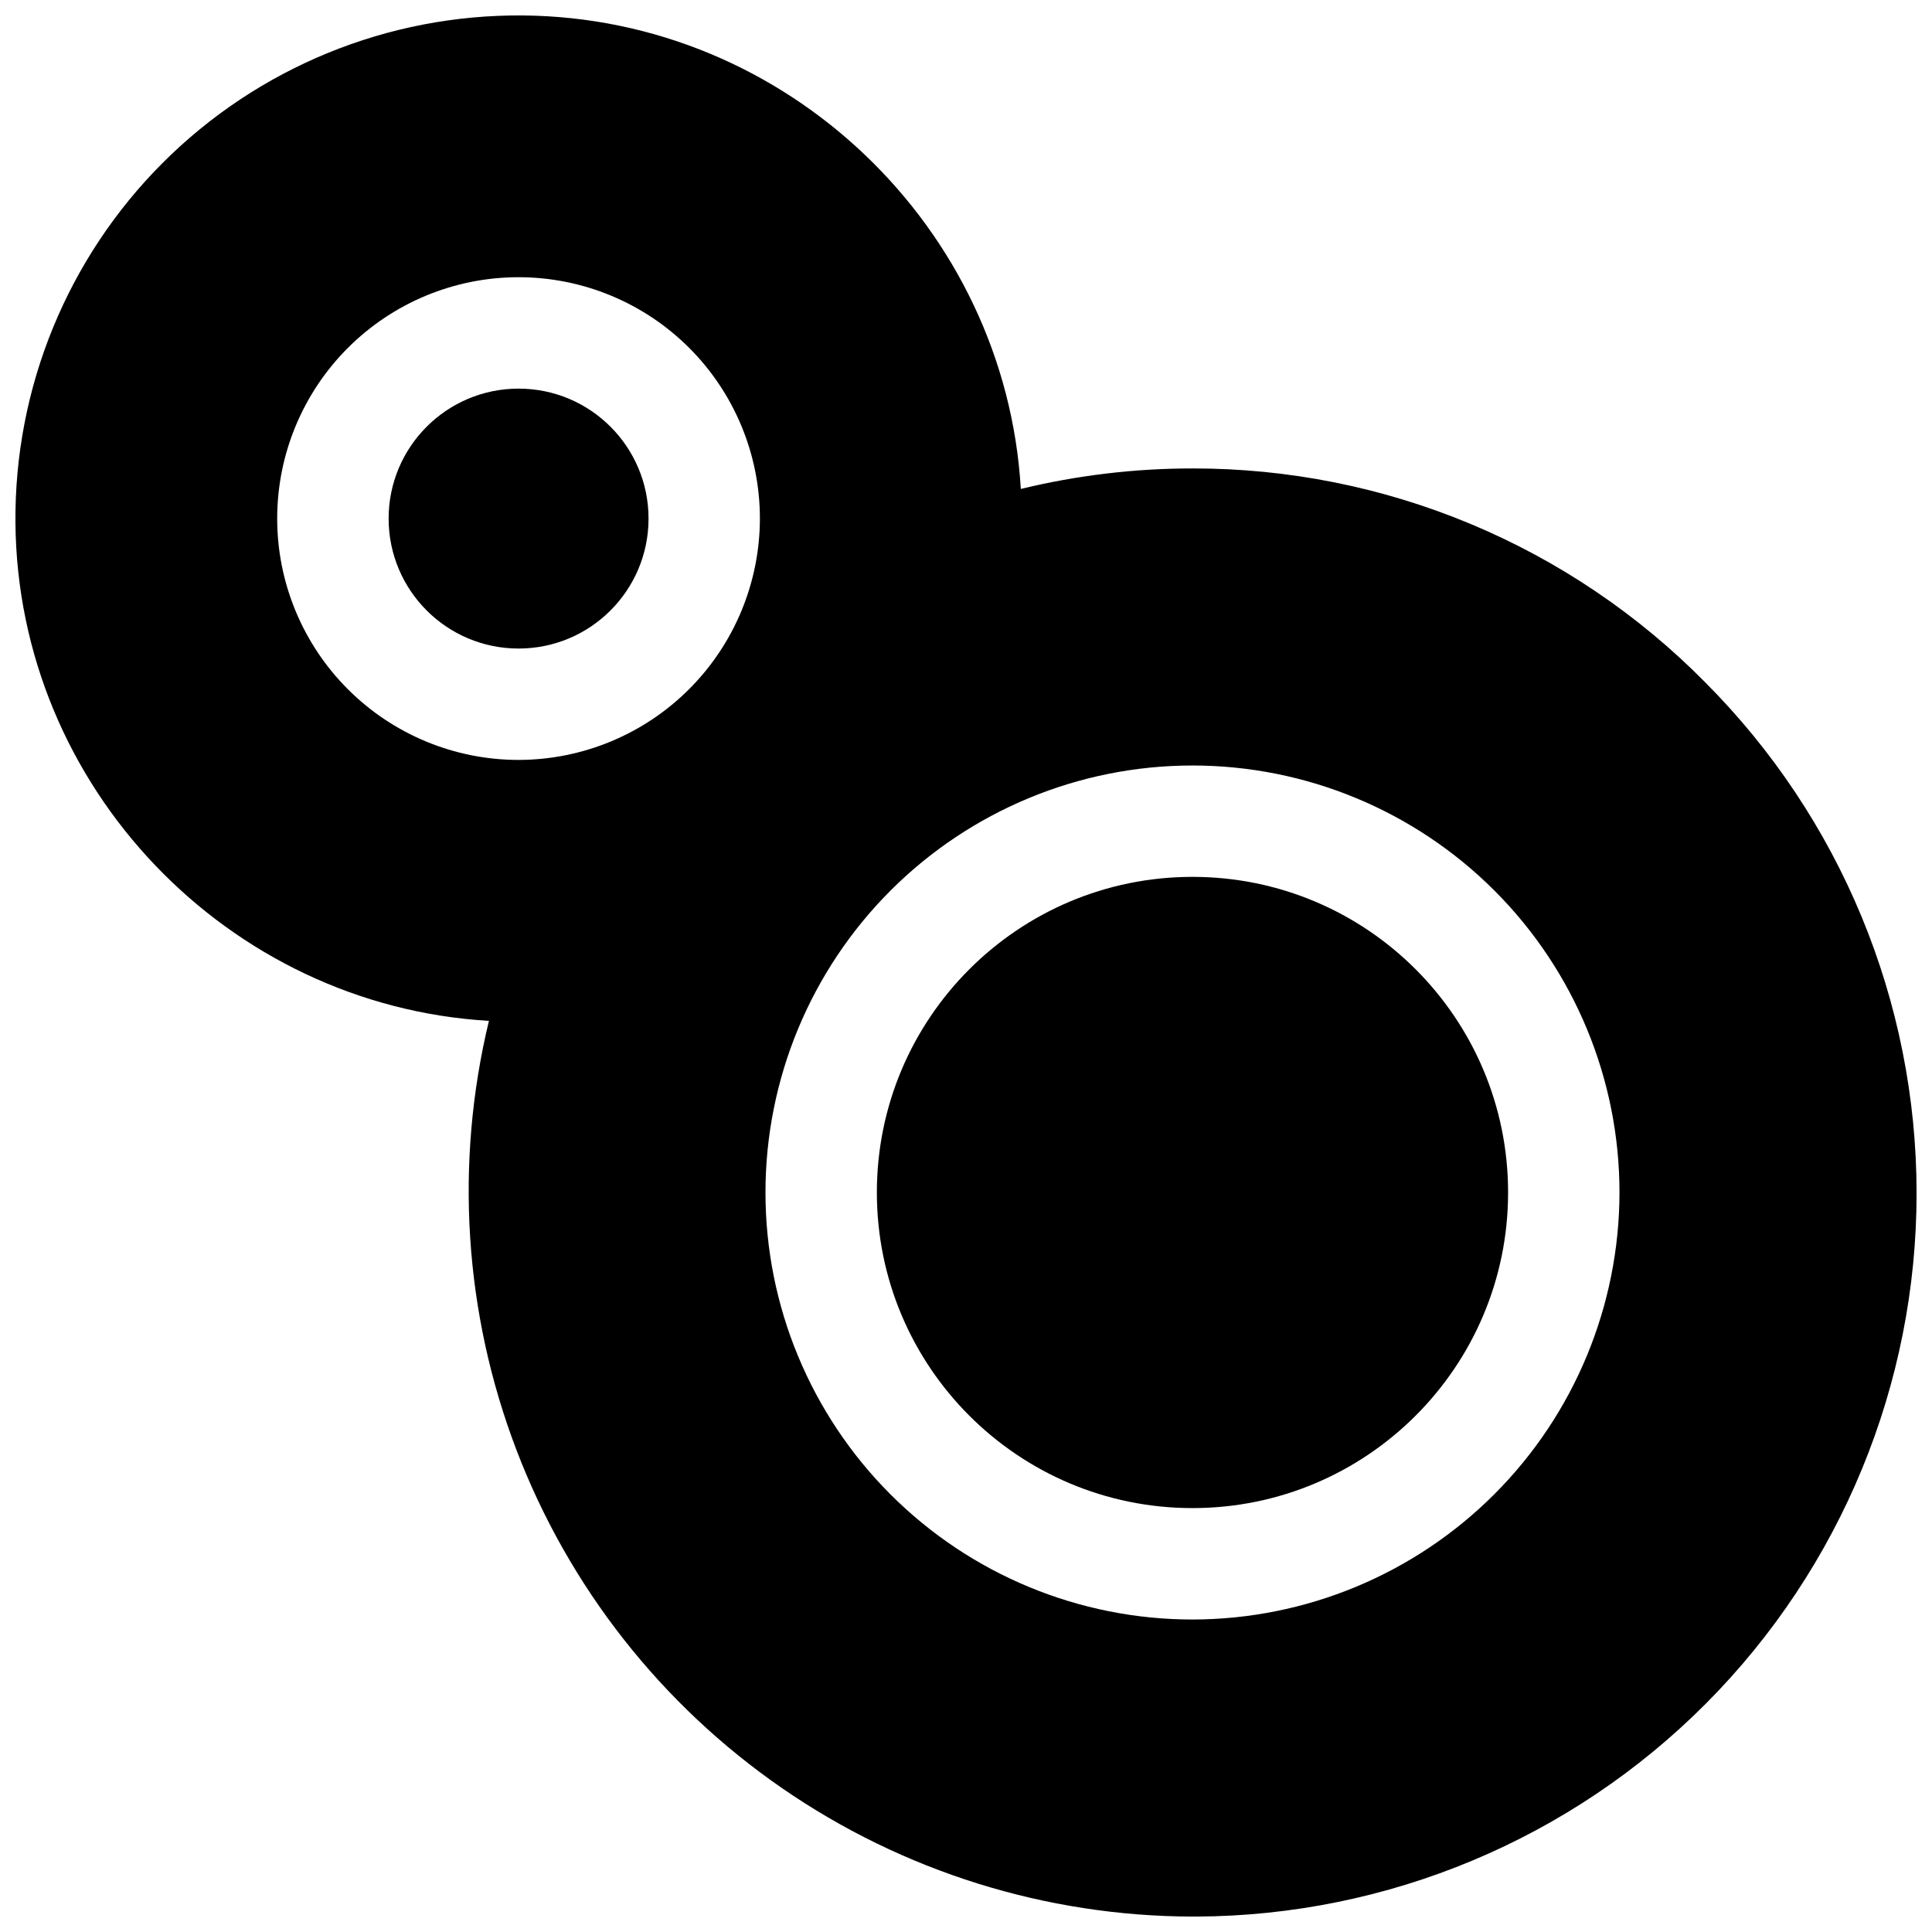 <?xml version="1.0" encoding="UTF-8"?>
<!-- Uploaded to: ICON Repo, www.iconrepo.com, Generator: ICON Repo Mixer Tools -->
<svg width="800px" height="800px" version="1.1" viewBox="144 144 512 512" xmlns="http://www.w3.org/2000/svg">
 <defs>
  <clipPath id="a">
   <path d="m148.09 148.09h503.81v503.81h-503.81z"/>
  </clipPath>
 </defs>
 <path d="m315.87 281.43c0 19.02-15.422 34.441-34.441 34.441s-34.441-15.422-34.441-34.441 15.422-34.441 34.441-34.441 34.441 15.422 34.441 34.441"/>
 <path d="m543.66 460.02c0 46.191-37.449 83.641-83.641 83.641-46.195 0-83.641-37.449-83.641-83.641 0-46.195 37.445-83.641 83.641-83.641 46.191 0 83.641 37.445 83.641 83.641"/>
 <g clip-path="url(#a)">
  <path d="m595.93 324.86c-17.754-18-38.918-32.289-62.25-42.027-23.336-9.738-48.375-14.73-73.66-14.691-15.328-0.004-30.598 1.82-45.492 5.434-4.082-69.234-61.953-124.91-132.01-125.48-35.746-0.297-70.113 13.773-95.387 39.051-25.277 25.277-39.34 59.648-39.039 95.395 0.582 70.051 56.266 127.92 125.48 132v-0.004c-9.117 37.777-6.574 77.426 7.297 113.73 13.867 36.301 38.41 67.547 70.391 89.617 31.98 22.074 69.902 33.938 108.76 34.027h1.113-0.004c50.707-0.234 99.254-20.551 135.01-56.5 35.758-35.953 55.812-84.609 55.777-135.31-0.039-50.707-20.168-99.332-55.98-135.23zm-314.51 20.527c-16.965 0-33.23-6.738-45.227-18.734-11.996-11.996-18.734-28.262-18.734-45.227 0-16.965 6.738-33.23 18.734-45.227 11.996-11.996 28.262-18.734 45.227-18.734 16.965 0 33.23 6.738 45.227 18.734 11.996 11.996 18.734 28.262 18.734 45.227-0.02 16.957-6.766 33.215-18.758 45.203-11.988 11.992-28.246 18.738-45.203 18.758zm178.6 227.8c-30.012 0-58.797-11.922-80.016-33.145-21.223-21.223-33.145-50.004-33.145-80.016 0-30.012 11.922-58.797 33.145-80.016 21.219-21.223 50.004-33.145 80.016-33.145 30.012 0 58.793 11.922 80.016 33.145 21.223 21.219 33.145 50.004 33.145 80.016-0.035 30-11.969 58.766-33.184 79.977-21.211 21.215-49.977 33.148-79.977 33.184z"/>
 </g>
</svg>